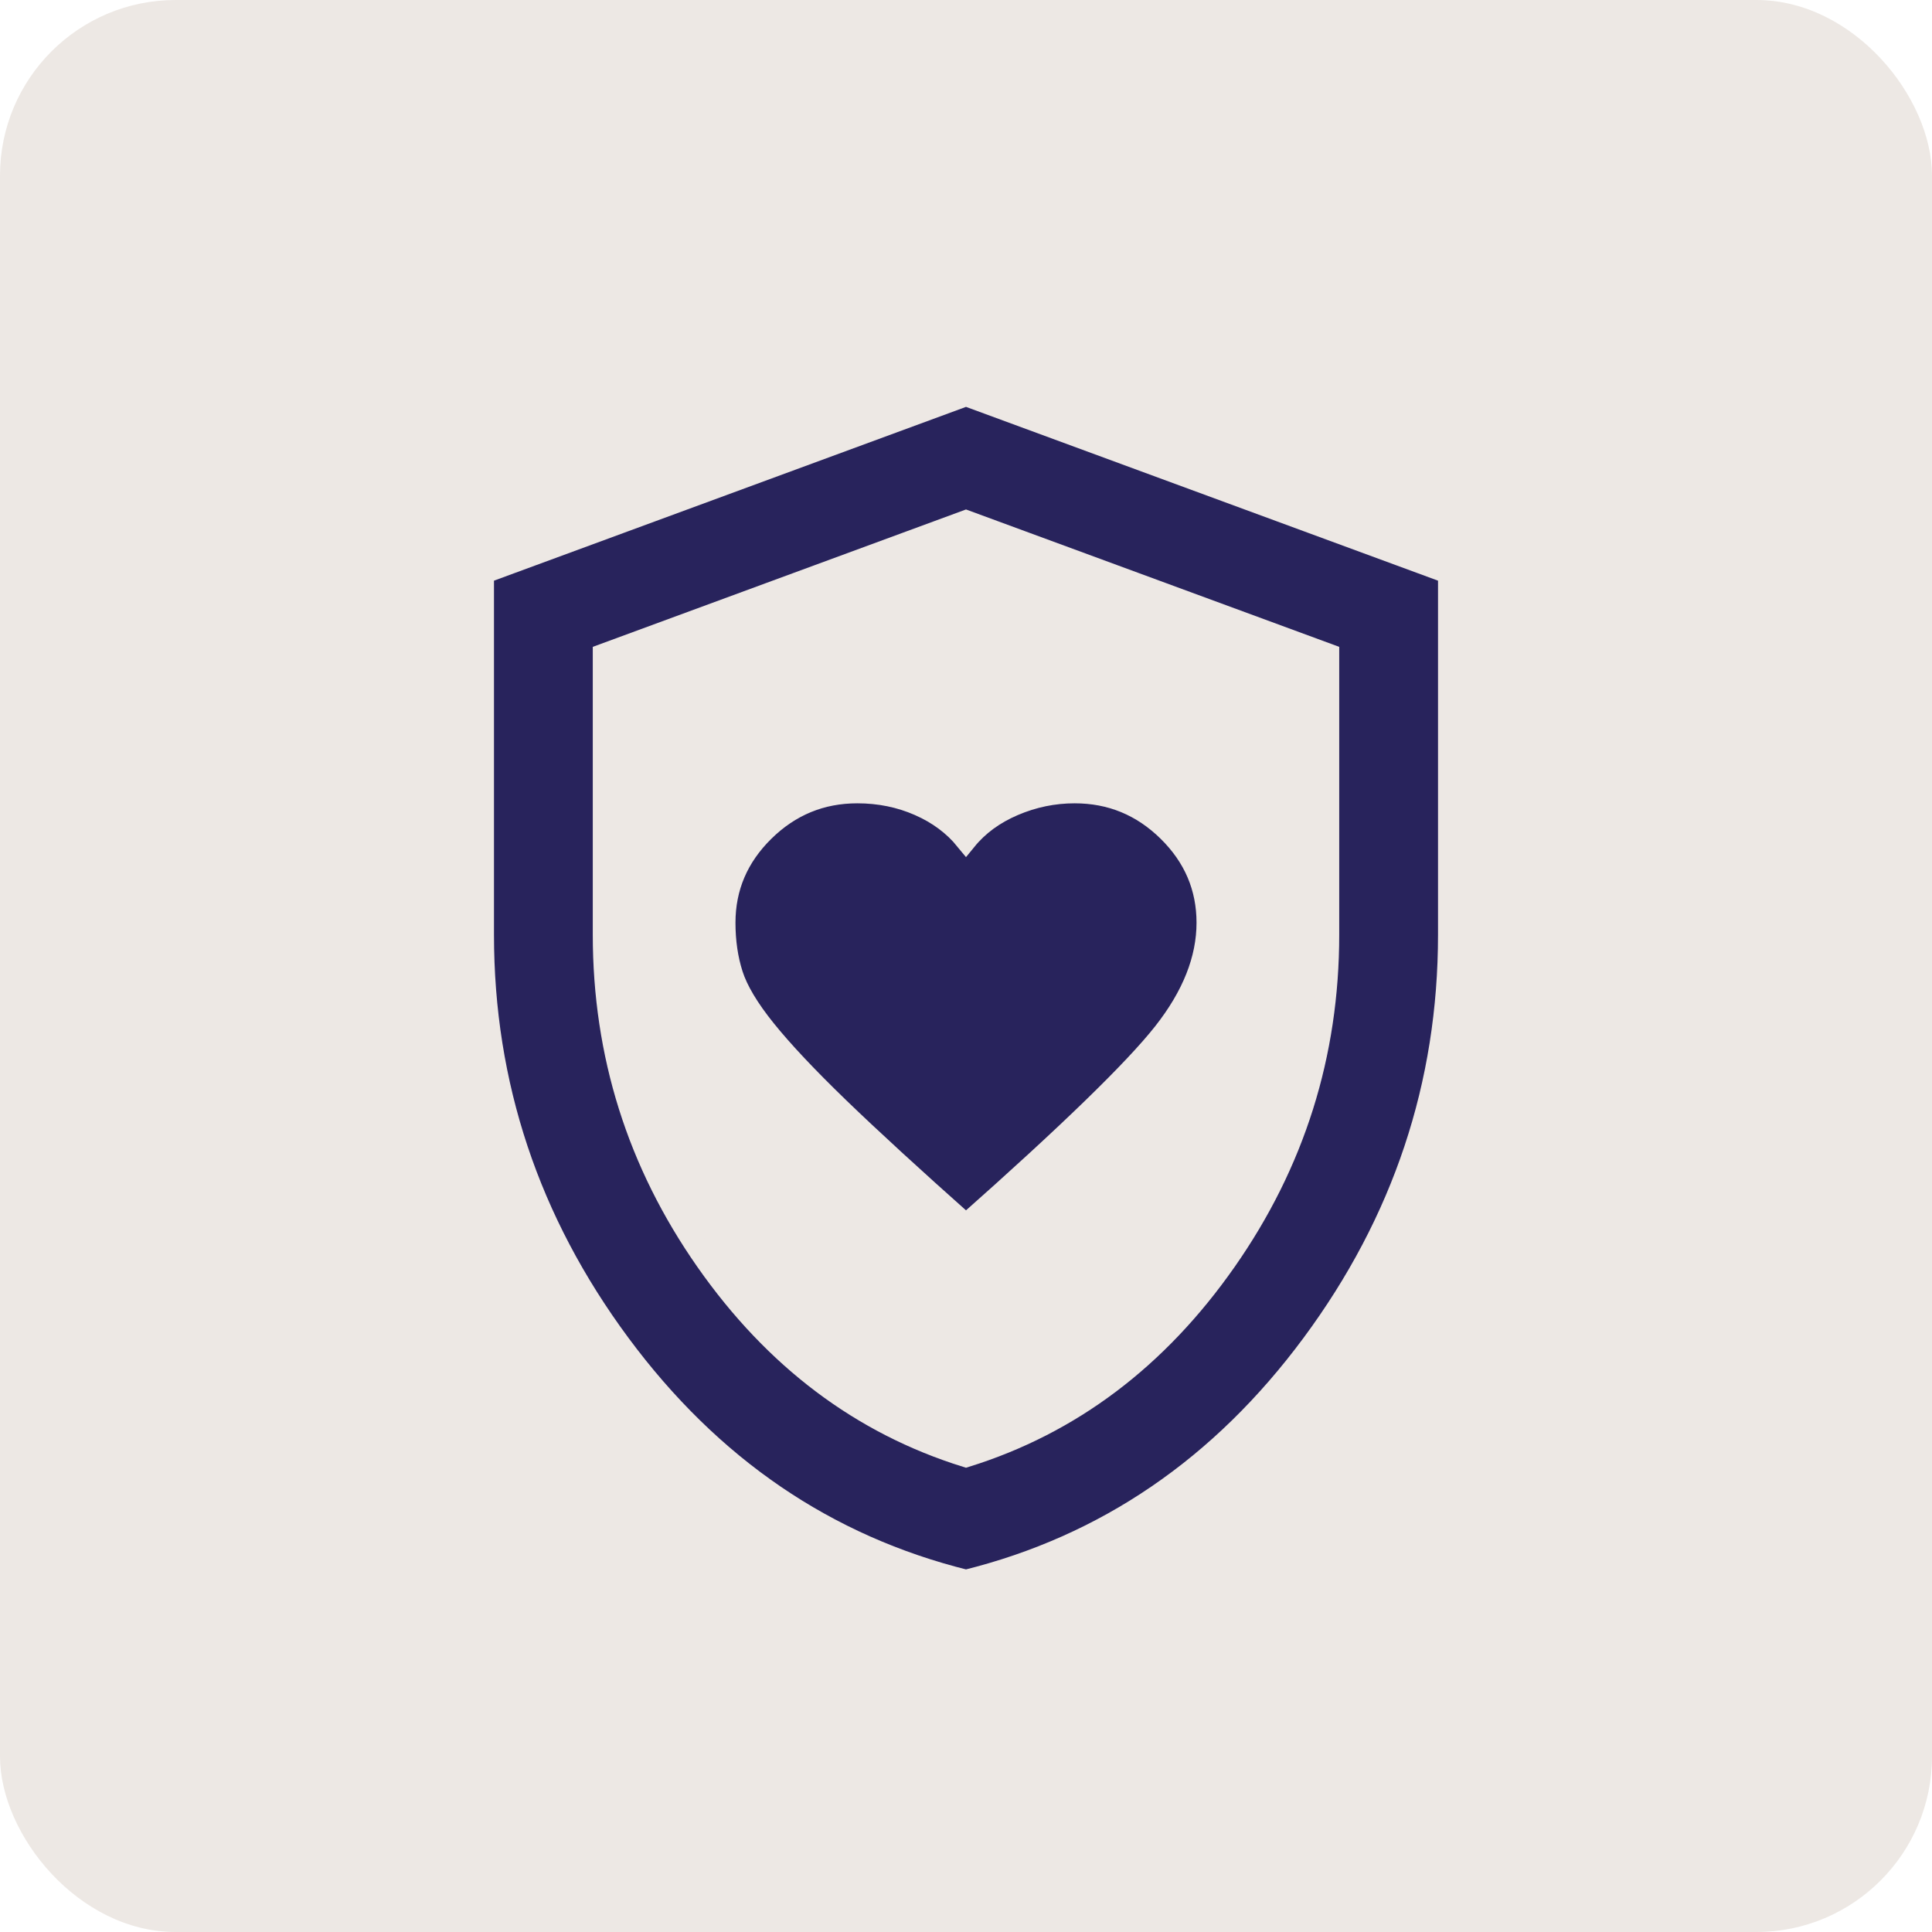 <?xml version="1.0" encoding="UTF-8"?> <svg xmlns="http://www.w3.org/2000/svg" width="44" height="44" viewBox="0 0 44 44" fill="none"><rect width="44" height="44" rx="4" fill="#EDE8E4"></rect><path d="M22 27.9C24.337 25.83 25.838 24.373 26.503 23.529C27.168 22.686 27.5 21.848 27.5 21.015C27.5 20.205 27.202 19.508 26.606 18.922C26.01 18.337 25.3 18.045 24.475 18.045C23.994 18.045 23.53 18.141 23.083 18.332C22.636 18.523 22.275 18.788 22 19.125C21.725 18.788 21.37 18.523 20.934 18.332C20.499 18.141 20.029 18.045 19.525 18.045C18.7 18.045 17.99 18.337 17.394 18.922C16.798 19.508 16.5 20.205 16.5 21.015C16.5 21.442 16.557 21.836 16.672 22.196C16.787 22.556 17.038 22.978 17.428 23.462C17.818 23.946 18.373 24.536 19.095 25.234C19.817 25.931 20.785 26.82 22 27.9ZM22 36C18.815 35.212 16.185 33.418 14.111 30.617C12.037 27.816 11 24.705 11 21.285V13.05L22 9L33 13.05V21.285C33 24.705 31.963 27.816 29.889 30.617C27.815 33.418 25.185 35.212 22 36ZM22 33.165C24.383 32.422 26.354 30.938 27.913 28.71C29.471 26.483 30.25 24.008 30.25 21.285V14.906L22 11.869L13.75 14.906V21.285C13.75 24.008 14.529 26.483 16.087 28.71C17.646 30.938 19.617 32.422 22 33.165Z" fill="#28235C" stroke="#EDE8E4" stroke-width="0.5"></path></svg> 